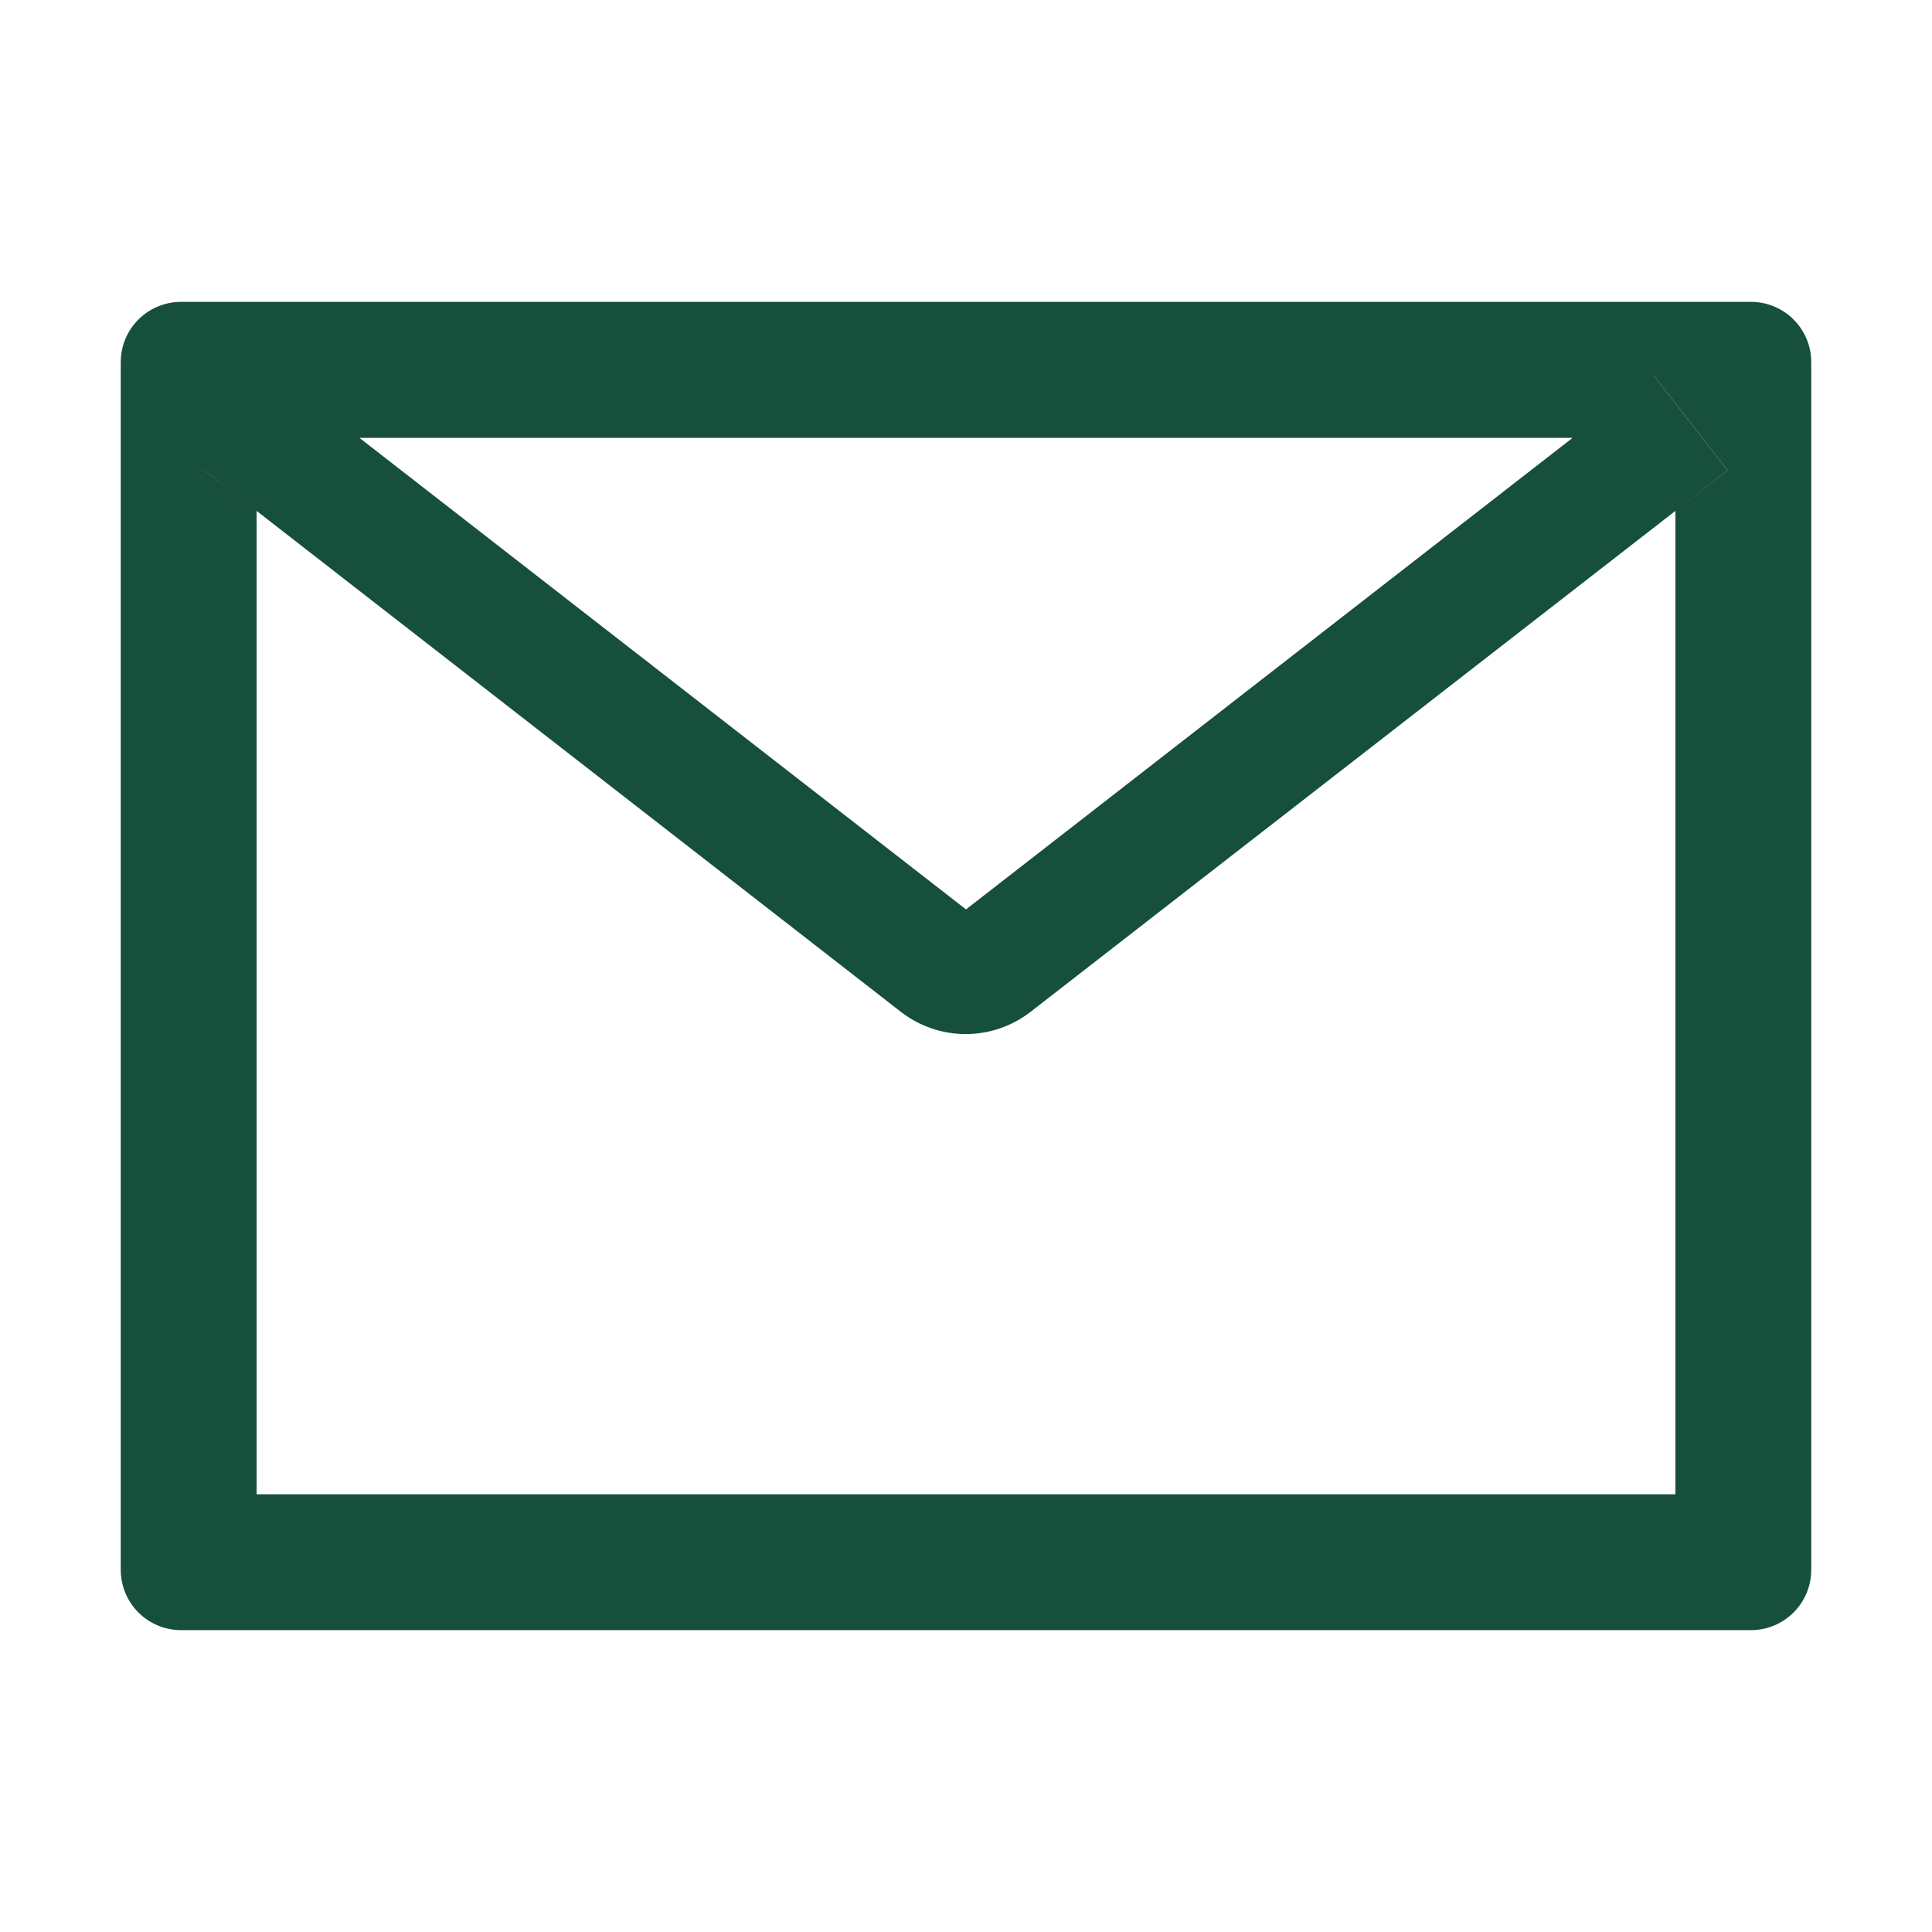 <?xml version="1.0" encoding="UTF-8"?> <svg xmlns="http://www.w3.org/2000/svg" width="34" height="34" viewBox="0 0 34 34" fill="none"> <path d="M30.812 5.312H3.188C2.6 5.312 2.125 5.787 2.125 6.375V27.625C2.125 28.213 2.6 28.688 3.188 28.688H30.812C31.4 28.688 31.875 28.213 31.875 27.625V6.375C31.875 5.787 31.4 5.312 30.812 5.312ZM29.484 8.991V26.297H4.516V8.991L3.599 8.278L4.904 6.601L6.325 7.706H27.678L29.099 6.601L30.404 8.278L29.484 8.991ZM27.678 7.703L17 16.004L6.322 7.703L4.901 6.597L3.596 8.274L4.512 8.988L15.854 17.807C16.181 18.06 16.582 18.198 16.995 18.198C17.408 18.198 17.809 18.06 18.136 17.807L29.484 8.991L30.401 8.278L29.096 6.601L27.678 7.703Z" fill="#174F3D"></path> </svg> 
